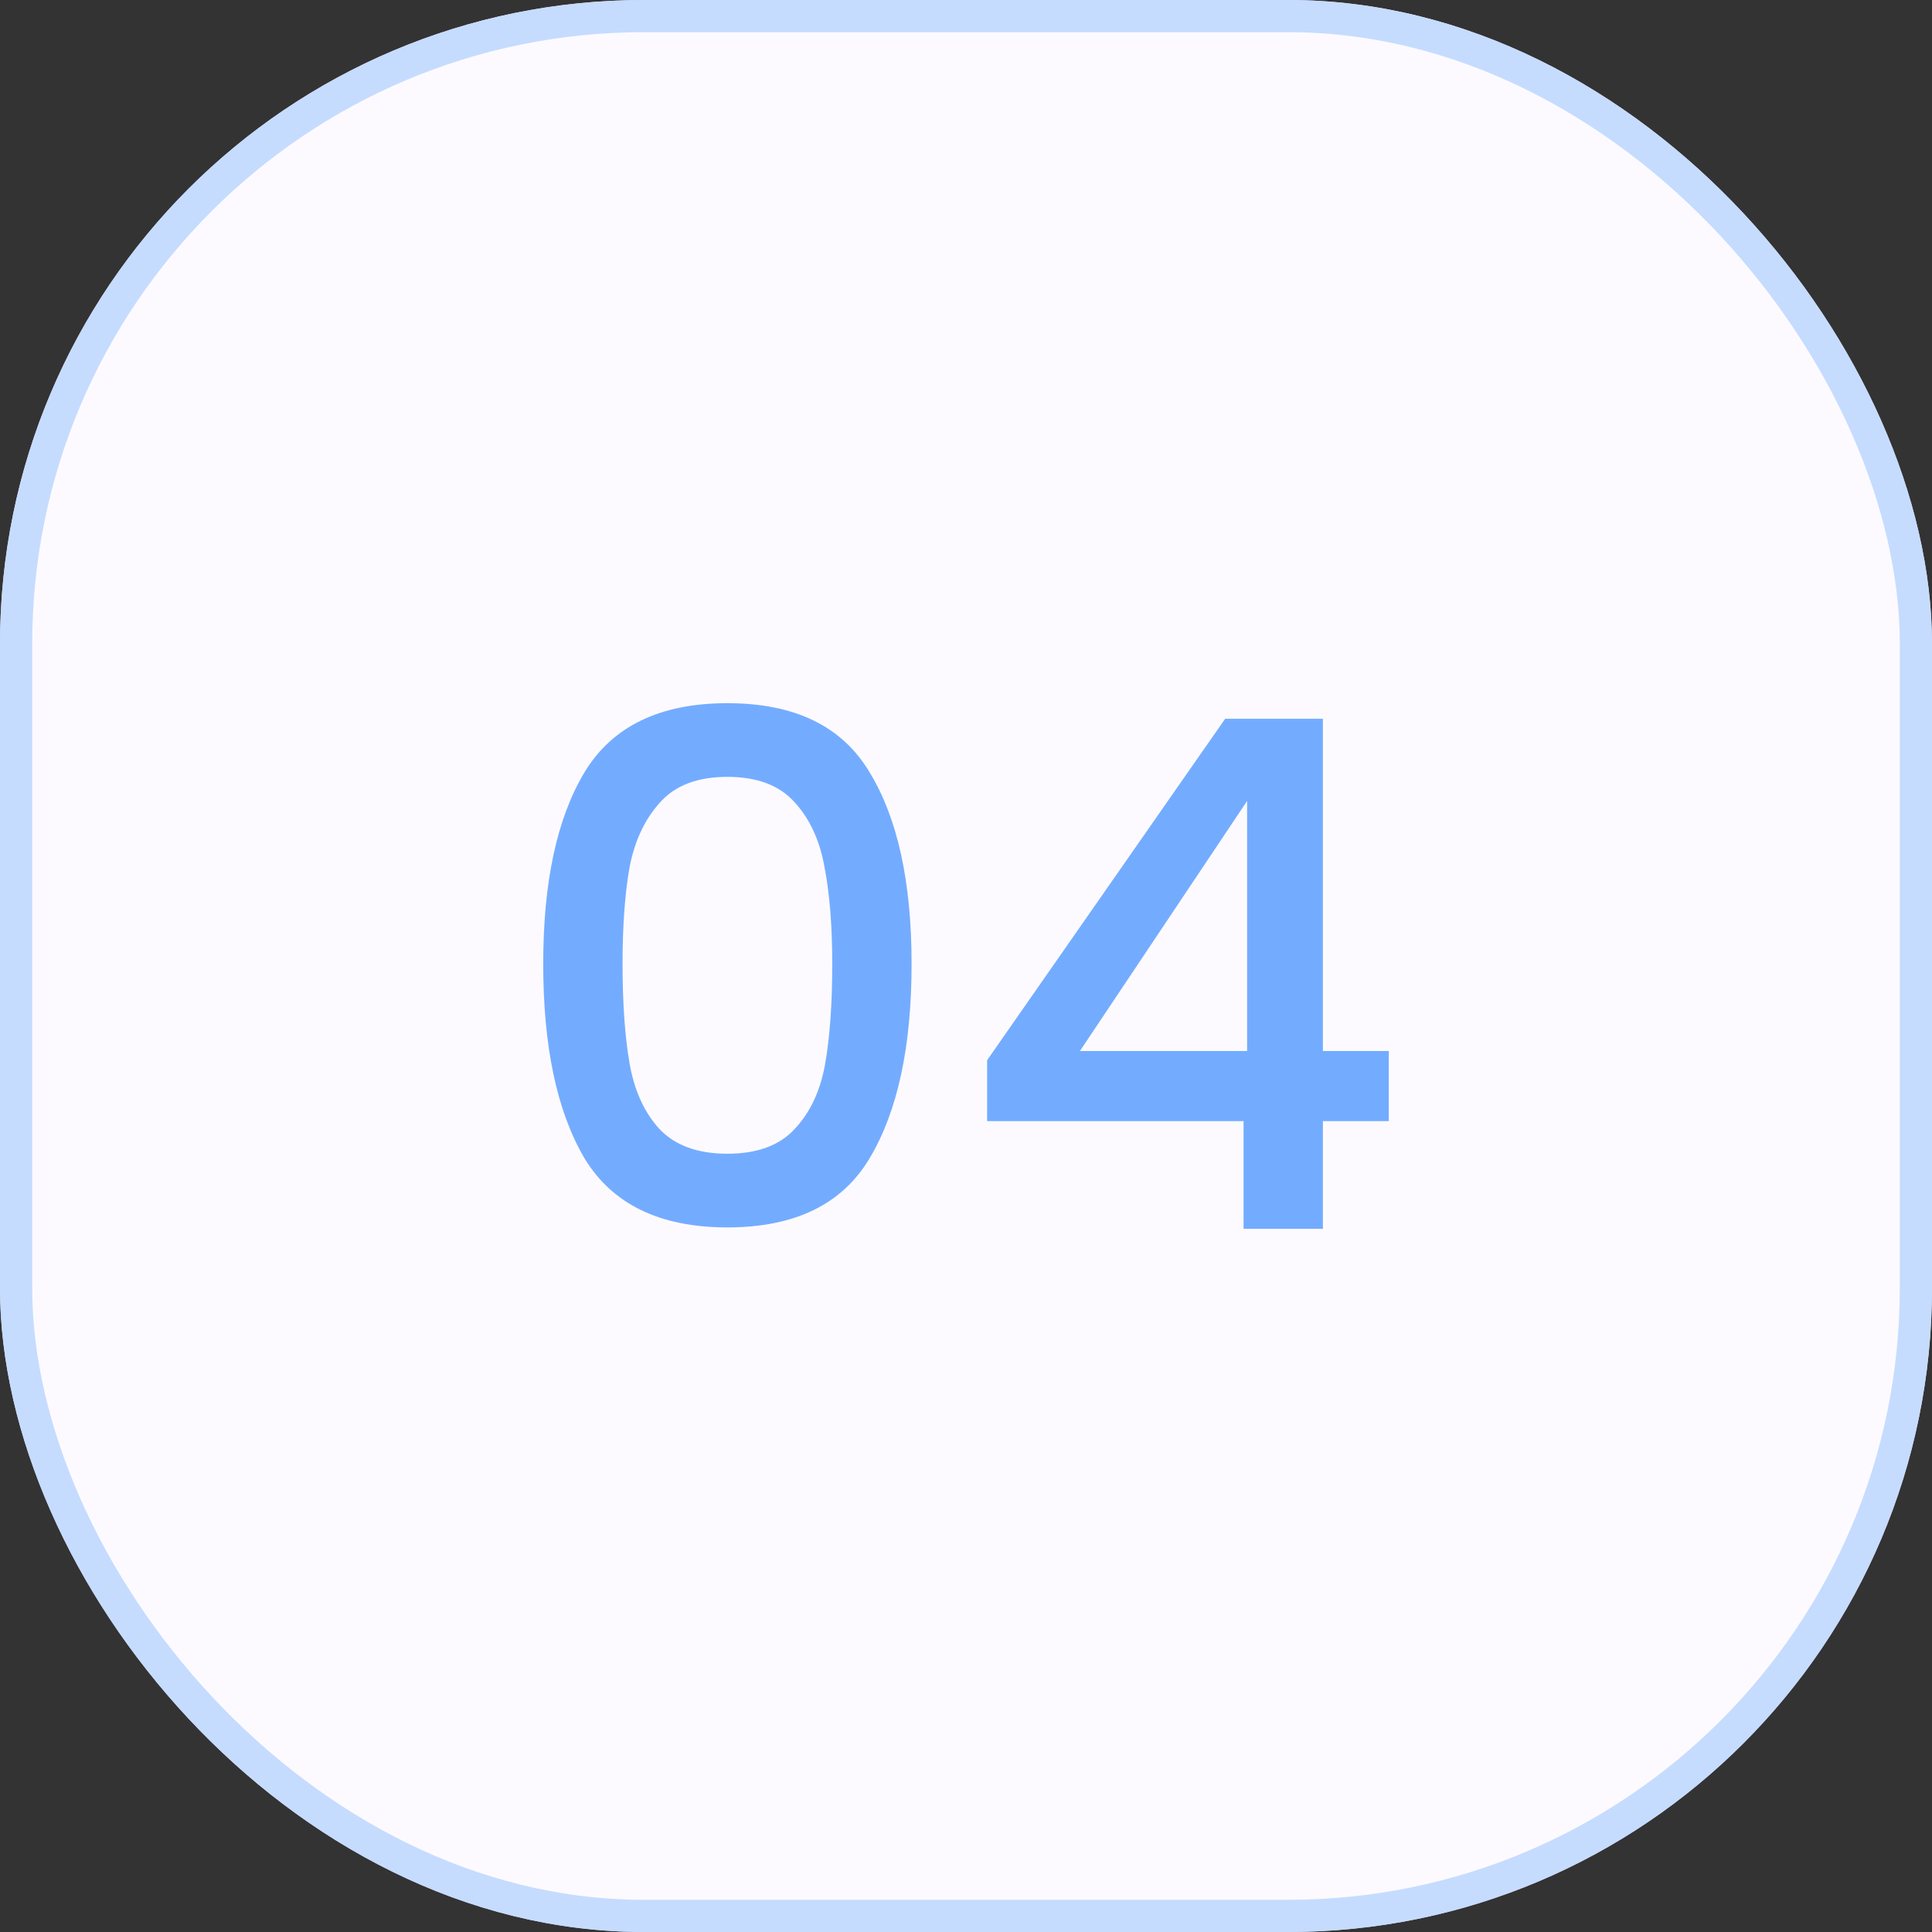 <svg width="60" height="60" xmlns="http://www.w3.org/2000/svg">

 <rect width="100%" height="100%" fill="#333333" stroke="none"/>

 <g>
  <title>Layer 1</title>
  <g>
   <rect stroke="#E8D3F2" fill="#FDFAFF" rx="19.5" height="59" width="59" y="0.5" x="0.5"/>
  </g>
  <g>
   <path fill="#D783FF" d="m17.233,29.934c0,-2.537 0.425,-4.517 1.276,-5.94c0.865,-1.437 2.347,-2.156 4.444,-2.156c2.097,0 3.571,0.719 4.422,2.156c0.865,1.423 1.298,3.403 1.298,5.94c0,2.567 -0.433,4.576 -1.298,6.028c-0.851,1.437 -2.325,2.156 -4.422,2.156c-2.097,0 -3.579,-0.719 -4.444,-2.156c-0.851,-1.452 -1.276,-3.461 -1.276,-6.028zm8.976,0c0,-1.188 -0.081,-2.193 -0.242,-3.014c-0.147,-0.821 -0.455,-1.489 -0.924,-2.002c-0.469,-0.528 -1.166,-0.792 -2.09,-0.792c-0.924,0 -1.621,0.264 -2.09,0.792c-0.469,0.513 -0.785,1.181 -0.946,2.002c-0.147,0.821 -0.22,1.826 -0.22,3.014c0,1.232 0.073,2.266 0.22,3.102c0.147,0.836 0.455,1.511 0.924,2.024c0.484,0.513 1.188,0.77 2.112,0.77c0.924,0 1.621,-0.257 2.09,-0.77c0.484,-0.513 0.799,-1.188 0.946,-2.024c0.147,-0.836 0.22,-1.87 0.22,-3.102zm15.458,-5.654l-7.37,0l0,4.378c0.308,-0.411 0.763,-0.755 1.364,-1.034c0.616,-0.279 1.269,-0.418 1.958,-0.418c1.232,0 2.229,0.264 2.992,0.792c0.777,0.528 1.327,1.195 1.65,2.002c0.337,0.807 0.506,1.657 0.506,2.552c0,1.085 -0.213,2.053 -0.638,2.904c-0.411,0.836 -1.034,1.496 -1.87,1.98c-0.821,0.484 -1.833,0.726 -3.036,0.726c-1.599,0 -2.882,-0.396 -3.85,-1.188c-0.968,-0.792 -1.547,-1.841 -1.738,-3.146l2.442,0c0.161,0.689 0.521,1.239 1.078,1.65c0.557,0.396 1.254,0.594 2.09,0.594c1.041,0 1.819,-0.315 2.332,-0.946c0.528,-0.631 0.792,-1.467 0.792,-2.508c0,-1.056 -0.264,-1.863 -0.792,-2.42c-0.528,-0.572 -1.305,-0.858 -2.332,-0.858c-0.719,0 -1.327,0.183 -1.826,0.55c-0.484,0.352 -0.836,0.836 -1.056,1.452l-2.376,0l0,-9.262l9.68,0l0,2.2z"/>
  </g>
  <g>
   <rect stroke="#C5DCFF" fill="#FDFAFF" rx="19.5" height="59" width="59" y="0.5" x="0.5"/>
  </g>
  <g>
   <path fill="#73ACFF" d="m16.87,29.934c0,-2.537 0.425,-4.517 1.276,-5.94c0.865,-1.437 2.347,-2.156 4.444,-2.156c2.097,0 3.571,0.719 4.422,2.156c0.865,1.423 1.298,3.403 1.298,5.94c0,2.567 -0.433,4.576 -1.298,6.028c-0.851,1.437 -2.325,2.156 -4.422,2.156c-2.097,0 -3.579,-0.719 -4.444,-2.156c-0.851,-1.452 -1.276,-3.461 -1.276,-6.028zm8.976,0c0,-1.188 -0.081,-2.193 -0.242,-3.014c-0.147,-0.821 -0.455,-1.489 -0.924,-2.002c-0.469,-0.528 -1.166,-0.792 -2.09,-0.792c-0.924,0 -1.621,0.264 -2.09,0.792c-0.469,0.513 -0.785,1.181 -0.946,2.002c-0.147,0.821 -0.22,1.826 -0.22,3.014c0,1.232 0.073,2.266 0.22,3.102c0.147,0.836 0.455,1.511 0.924,2.024c0.484,0.513 1.188,0.77 2.112,0.77c0.924,0 1.621,-0.257 2.09,-0.77c0.484,-0.513 0.799,-1.188 0.946,-2.024c0.147,-0.836 0.22,-1.87 0.22,-3.102zm4.81,4.884l0,-1.892l7.392,-10.604l3.036,0l0,10.318l2.046,0l0,2.178l-2.046,0l0,3.344l-2.464,0l0,-3.344l-7.964,0zm8.074,-9.944l-5.192,7.766l5.192,0l0,-7.766z"/>
  </g>
 </g>
</svg>